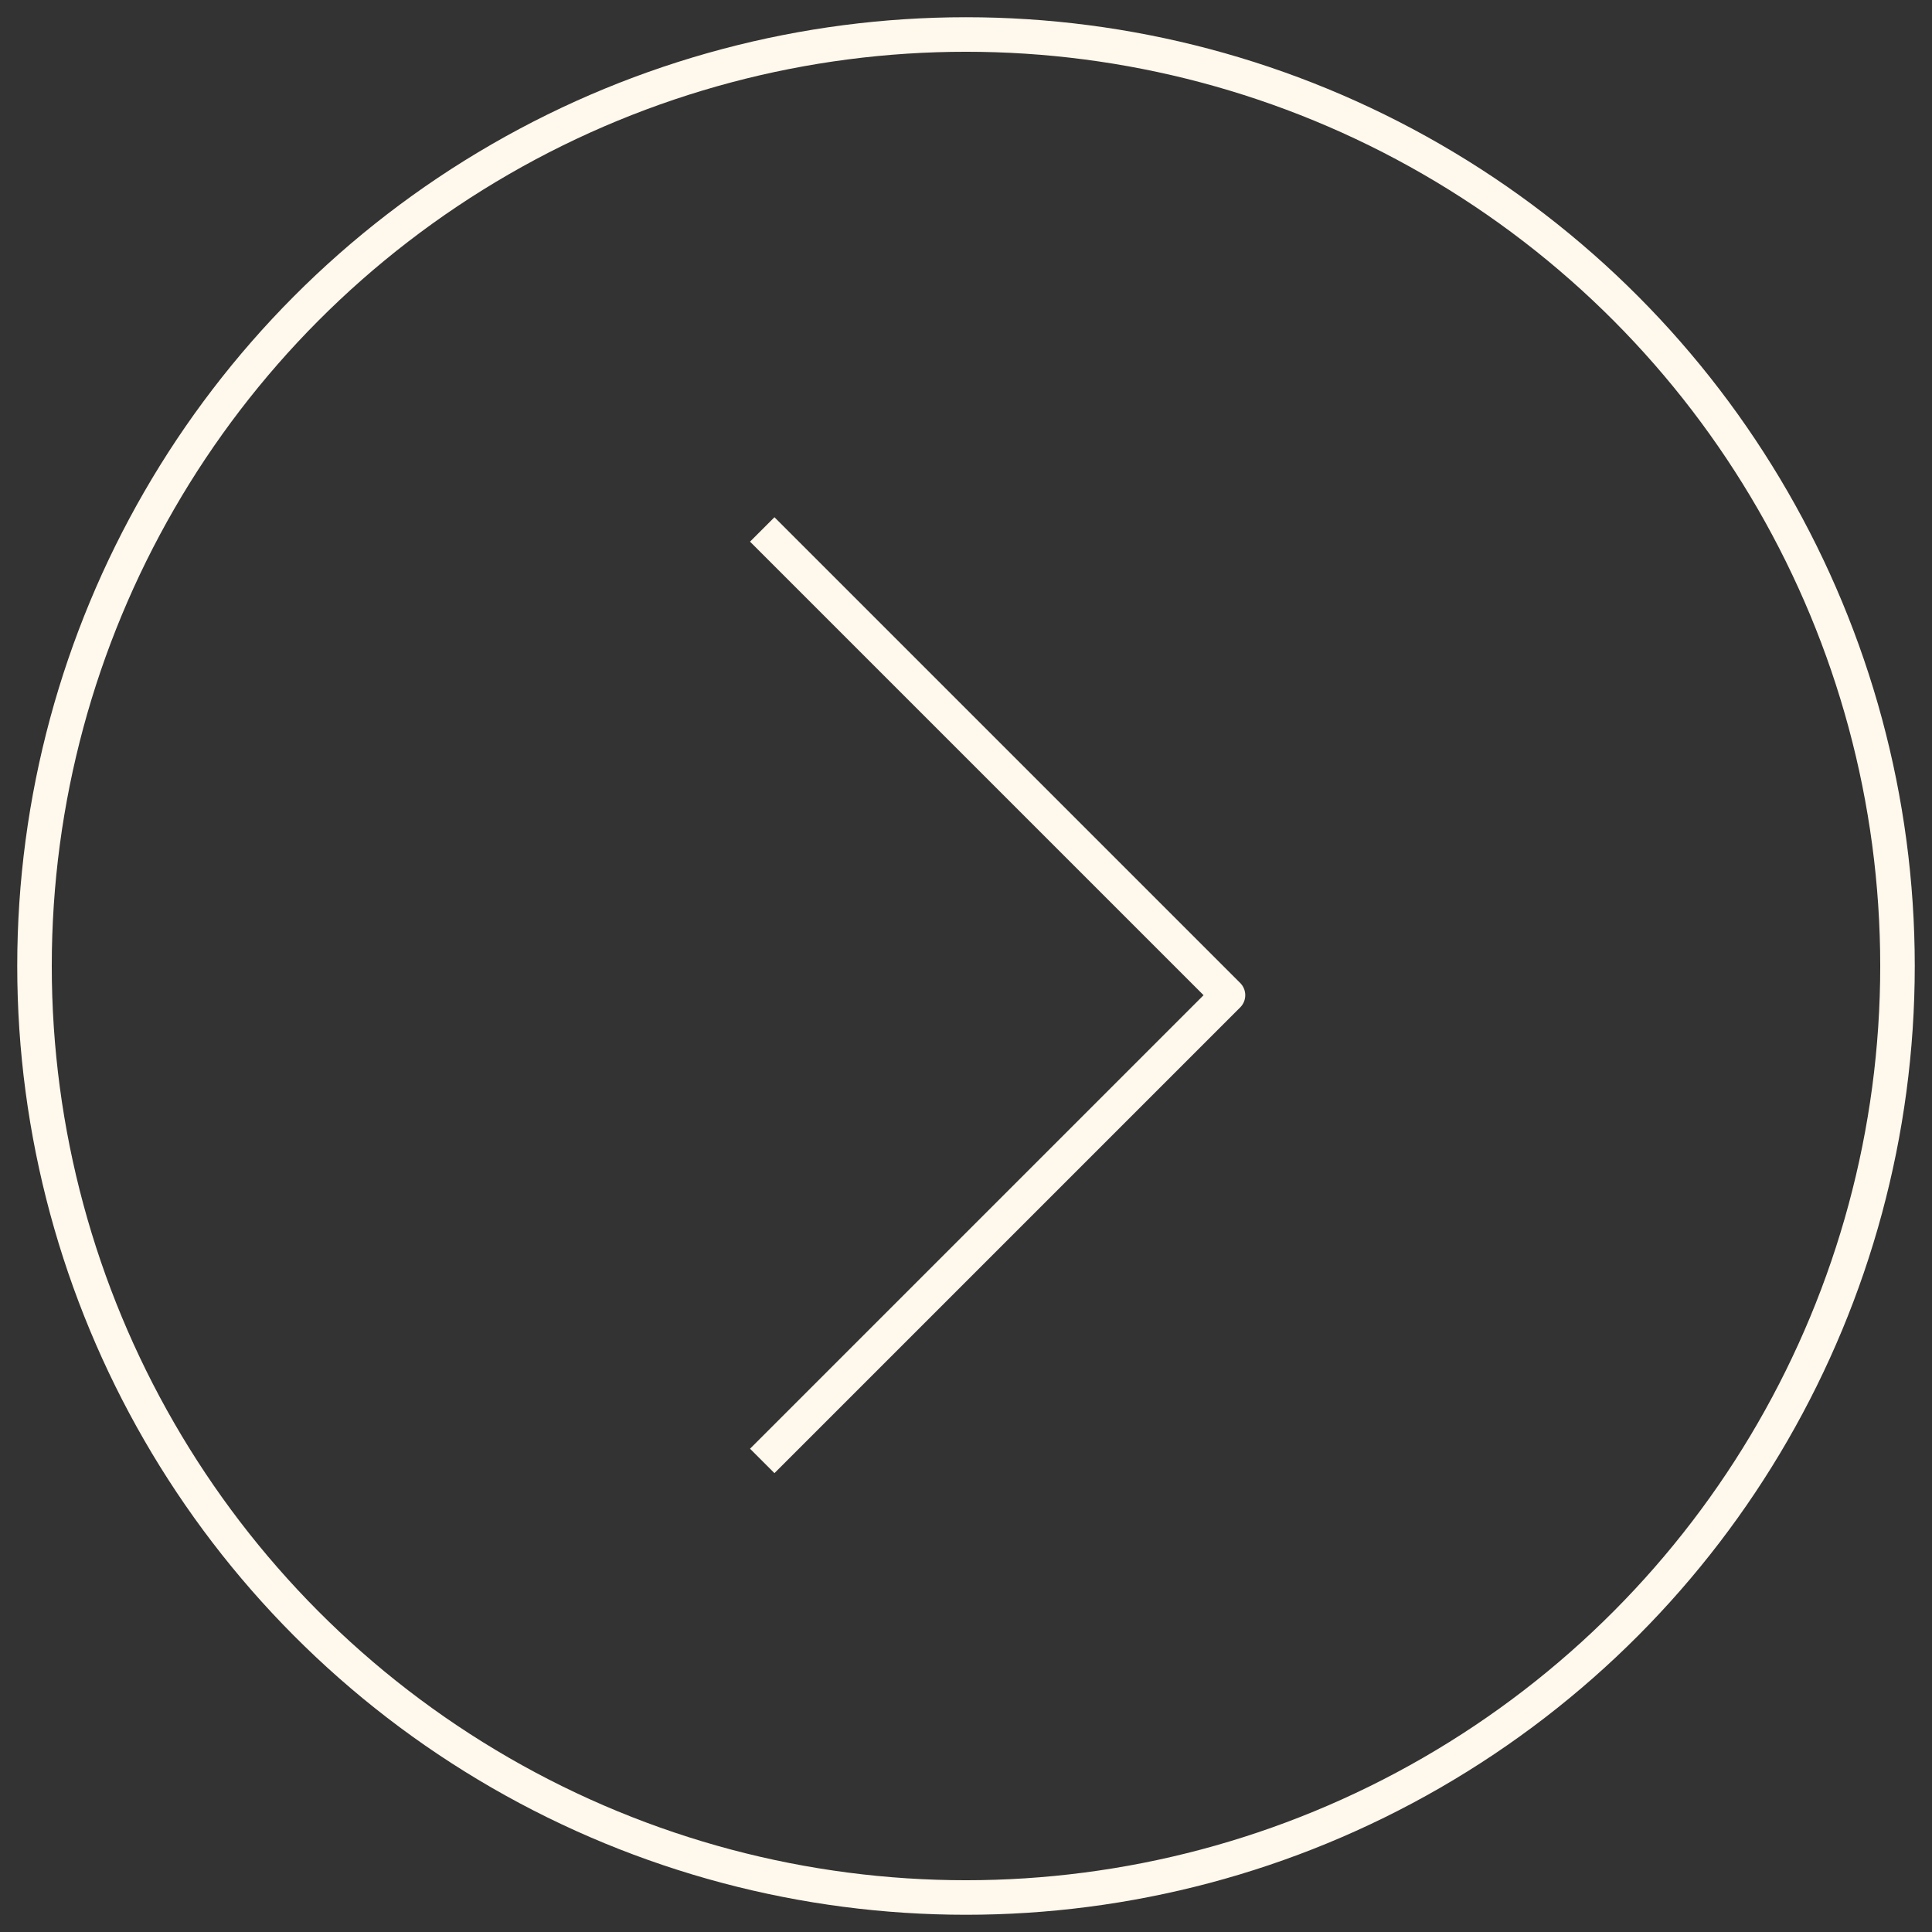 <?xml version="1.0" encoding="UTF-8"?> <svg xmlns="http://www.w3.org/2000/svg" width="56" height="56" viewBox="0 0 56 56" fill="none"><rect x="0" y="0" width="56" height="56" fill="#333333" stroke="none"/><circle cx="28" cy="28" r="27" stroke="#FFF8EC" stroke-width="1.001" stroke-linejoin="round"></circle><path d="M22.094 15.346C27.366 20.618 30.322 23.574 35.594 28.846L22.094 42.346" stroke="#FFF8EC" stroke-width="1.001" stroke-linejoin="round"></path></svg> 